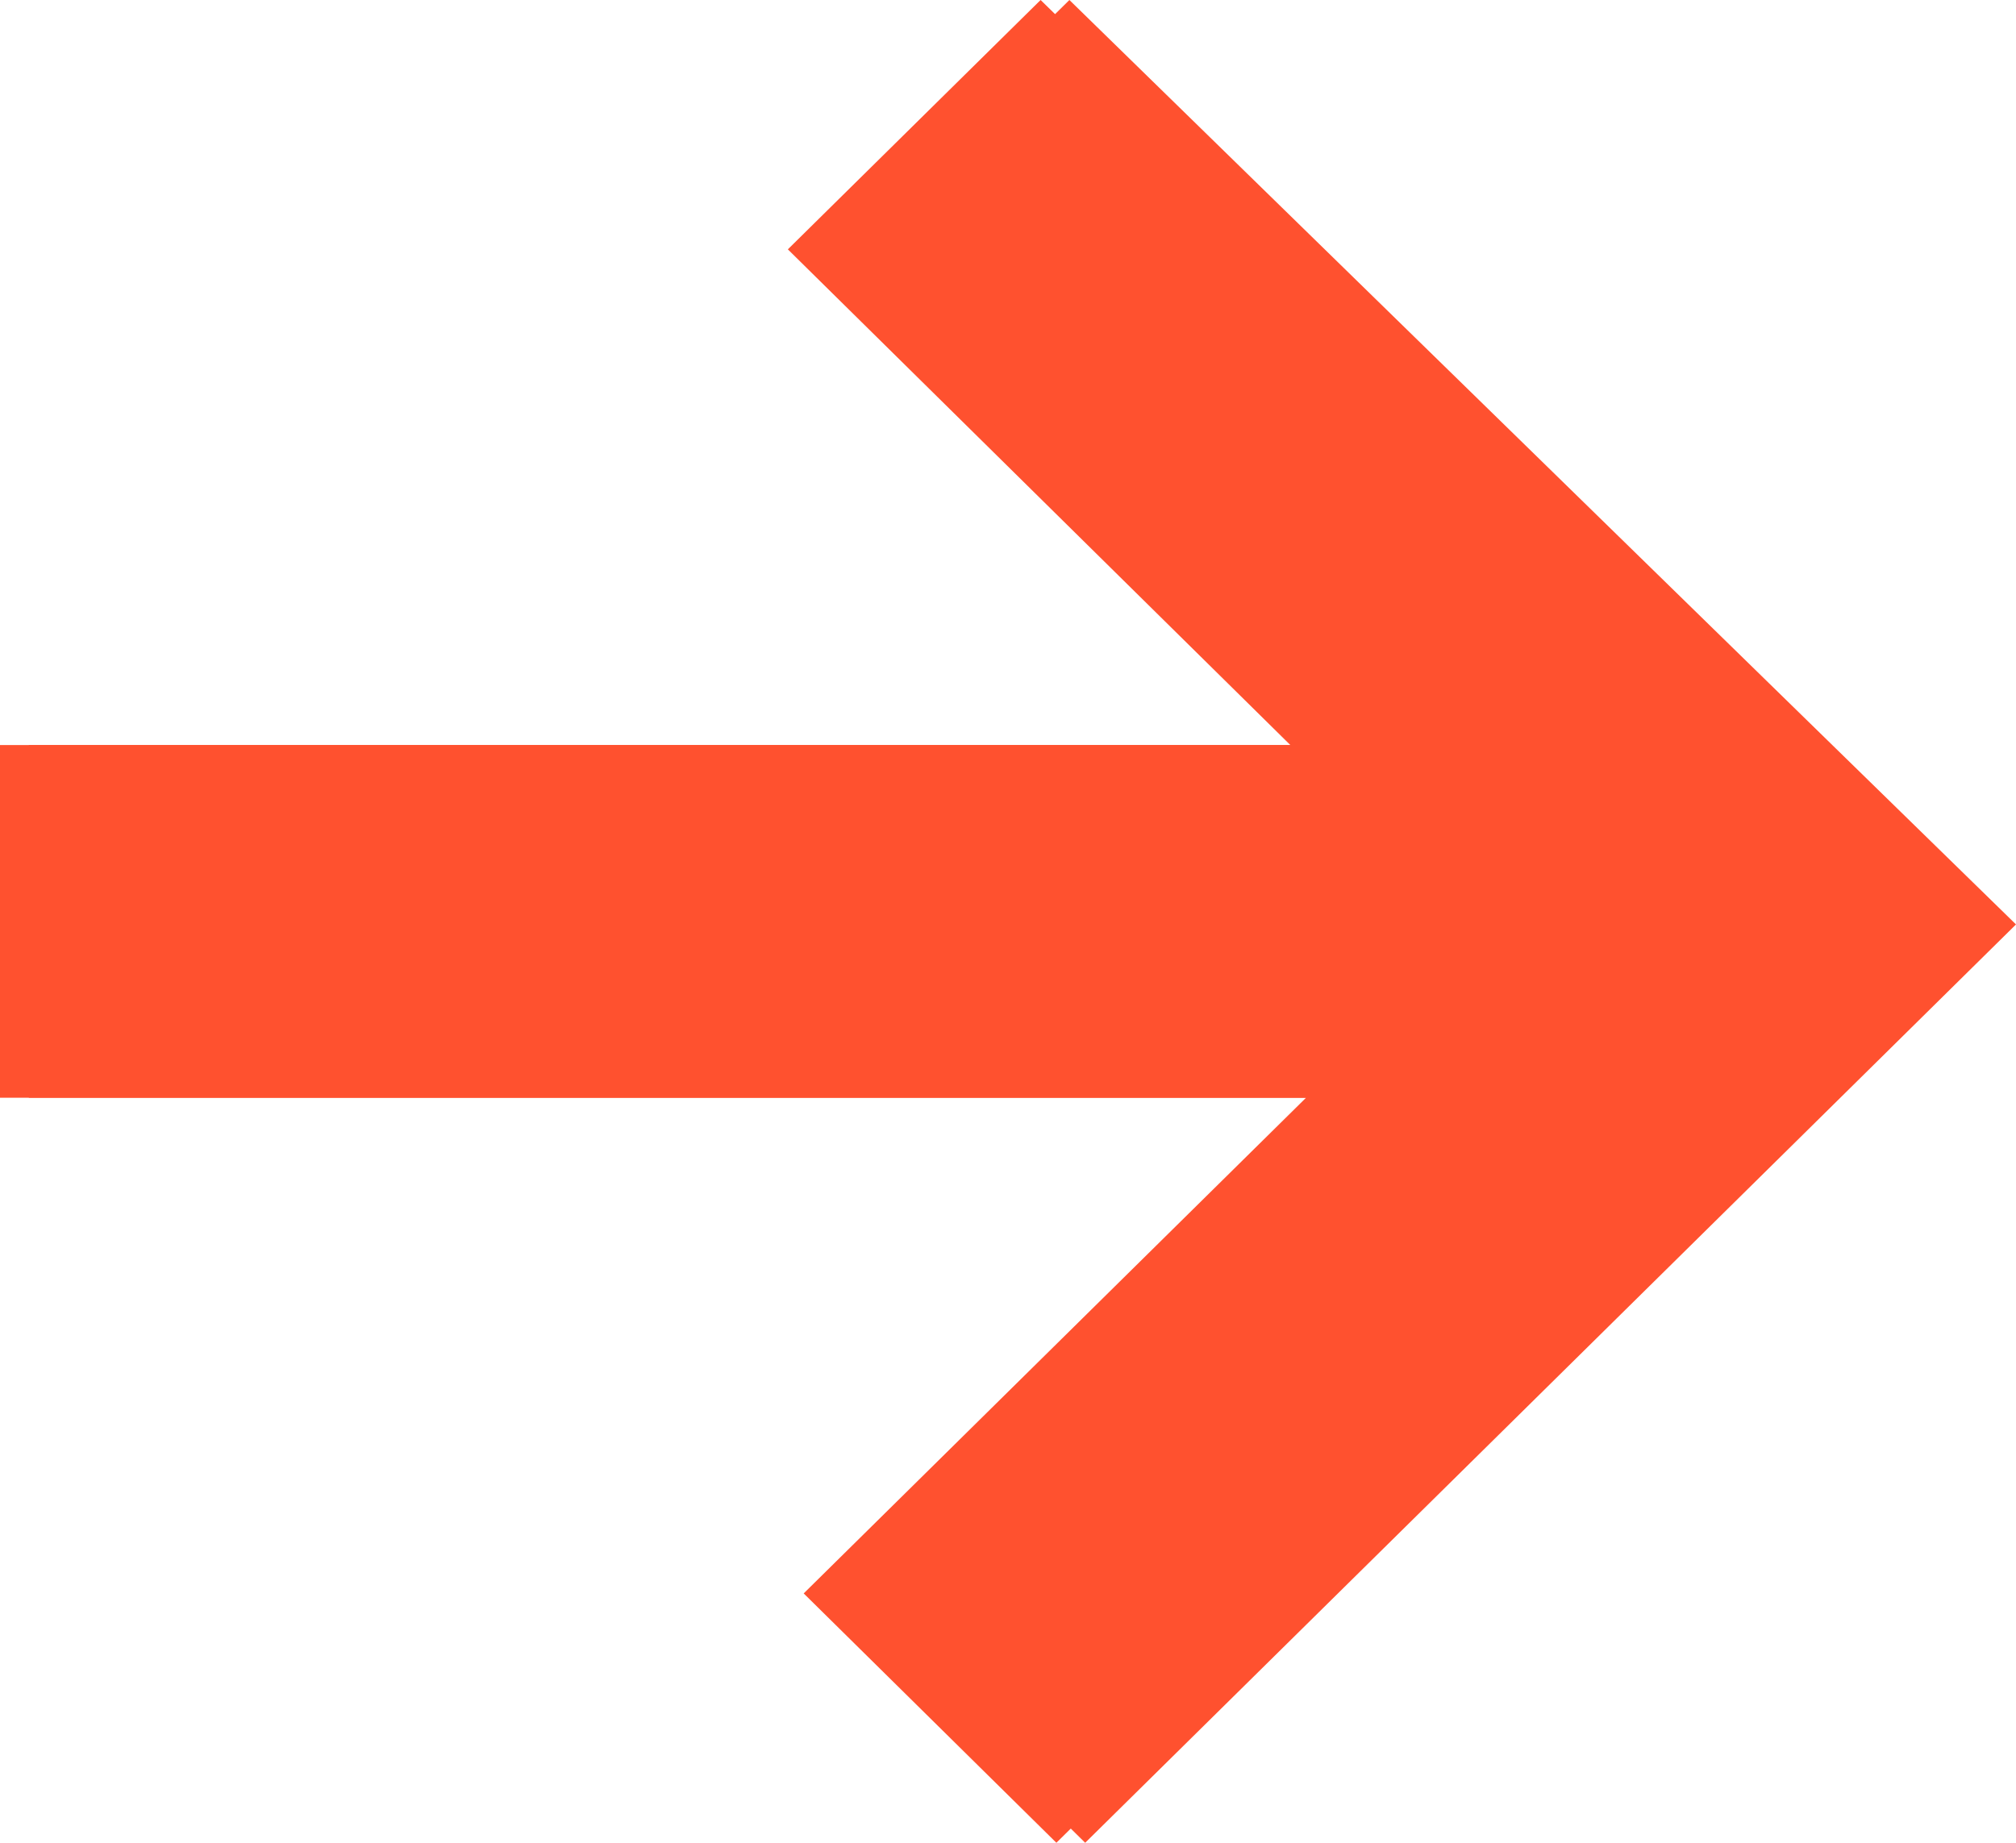<?xml version="1.0" encoding="UTF-8"?> <svg xmlns="http://www.w3.org/2000/svg" width="35" height="32" viewBox="0 0 35 32" fill="none"> <path fill-rule="evenodd" clip-rule="evenodd" d="M13.953 27.67L22.675 19.062H0L0 12.938H22.402L13.678 4.33L18.066 0L34.5 16.053L18.34 32L13.953 27.67Z" fill="#FF512F"></path> <path fill-rule="evenodd" clip-rule="evenodd" d="M14.453 27.67L23.175 19.062H0.5L0.5 12.938H22.902L14.178 4.33L18.566 0L35 16.053L18.84 32L14.453 27.67Z" fill="#FF512F"></path> </svg> 